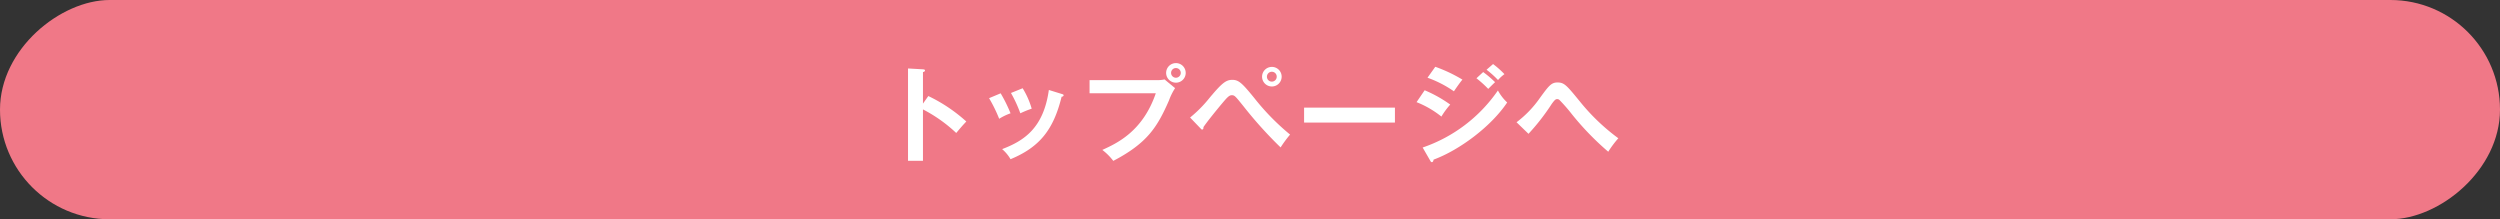 <svg xmlns="http://www.w3.org/2000/svg" viewBox="0 0 570.079 50"><rect x="0" y="0" width="570.079" height="50" fill="#333333" stroke="none"/><defs><style>.cls-1{fill:#f07887;}.cls-2{fill:#fff;}</style></defs><g id="レイヤー_2" data-name="レイヤー 2"><g id="デザイン"><rect class="cls-1" x="260.039" y="-260.039" width="50" height="570.079" rx="25" transform="translate(260.039 310.039) rotate(-90)"/><path class="cls-2" d="M211.685,21.9a36.048,36.048,0,0,1,8.665,5.808c-.936.985-1.272,1.393-2.3,2.616a33.321,33.321,0,0,0-7.585-5.376V36.663h-3.408V15.614l3.408.191c.24.024.456.049.456.265,0,.263-.312.336-.456.359v7.2Z"/><path class="cls-2" d="M228.18,21.278a33.418,33.418,0,0,1,2.256,4.56,12.419,12.419,0,0,0-2.592,1.248,32.95,32.95,0,0,0-2.305-4.7Zm13.921.144c.24.071.432.12.432.312,0,.24-.312.312-.456.336-1.849,7.512-4.993,11.473-11.641,14.233a8.81,8.81,0,0,0-1.92-2.3c4.992-1.9,9.433-4.776,10.657-13.489Zm-8.905-1.3a18.818,18.818,0,0,1,2.064,4.658,23.49,23.49,0,0,0-2.592,1.055,29.839,29.839,0,0,0-2.136-4.633Z"/><path class="cls-2" d="M263.9,18.278a7.6,7.6,0,0,0,1.656-.168l2.4,1.992a13.3,13.3,0,0,0-1.393,2.808c-2.688,6.145-4.992,9.745-12.7,13.777a12.9,12.9,0,0,0-2.5-2.5c3.312-1.512,9.217-4.2,12.193-12.913h-15.1v-3Zm6.48-1.657a2.232,2.232,0,1,1-2.232-2.232A2.221,2.221,0,0,1,270.375,16.621Zm-3.336,0a1.1,1.1,0,1,0,2.208,0,1.1,1.1,0,1,0-2.208,0Z"/><path class="cls-2" d="M271.377,26.8a29.133,29.133,0,0,0,4.44-4.488c2.808-3.36,3.744-4.105,5.185-4.105s2.208.7,4.944,4.057a54.242,54.242,0,0,0,8.233,8.425,26.986,26.986,0,0,0-2.16,2.928,94.258,94.258,0,0,1-8.521-9.457c-1.824-2.256-1.968-2.448-2.616-2.448-.576,0-1.009.456-2.184,1.848-1.033,1.225-3.385,4.1-4.273,5.425,0,.263,0,.551-.312.551-.12,0-.192-.072-.336-.24Zm20.882-9.337a2.233,2.233,0,1,1-2.232-2.208A2.228,2.228,0,0,1,292.259,17.461Zm-3.361,0a1.117,1.117,0,1,0,2.233,0,1.1,1.1,0,0,0-1.1-1.1A1.122,1.122,0,0,0,288.9,17.461Z"/><path class="cls-2" d="M318.088,24.542V27.95H297.374V24.542Z"/><path class="cls-2" d="M324.867,20.581a29.715,29.715,0,0,1,5.832,3.265,18.079,18.079,0,0,0-2.015,2.736,21.781,21.781,0,0,0-5.666-3.288Zm-.456,13.058A34.3,34.3,0,0,0,341.572,20.63a10.81,10.81,0,0,0,2.112,2.737c-3.624,5.423-10.8,10.824-16.777,13.032-.048.24-.12.576-.408.576-.168,0-.24-.12-.36-.336Zm2.88-18.409a33.844,33.844,0,0,1,6.192,2.928c-.479.528-1.559,2.087-1.944,2.664a25.5,25.5,0,0,0-6.024-3.1Zm10.921,1.2a24.6,24.6,0,0,1,2.712,2.305c-.432.408-1.128,1.1-1.56,1.536a25.7,25.7,0,0,0-2.688-2.424Zm2.256-1.823a20.269,20.269,0,0,1,2.592,2.3,8.712,8.712,0,0,0-1.463,1.344A21.71,21.71,0,0,0,338.98,15.9Z"/><path class="cls-2" d="M345.82,27.878a24.382,24.382,0,0,0,5.329-5.544c2.016-2.76,2.592-3.528,4.008-3.528,1.561,0,2.088.647,5.209,4.464a46.917,46.917,0,0,0,8.664,8.257,23.488,23.488,0,0,0-2.3,3.072,63.7,63.7,0,0,1-8.3-8.568,37.514,37.514,0,0,0-2.809-3.217.743.743,0,0,0-.528-.216c-.312,0-.527.1-1.248,1.1a49.518,49.518,0,0,1-5.3,6.817Z"/></g></g></svg>